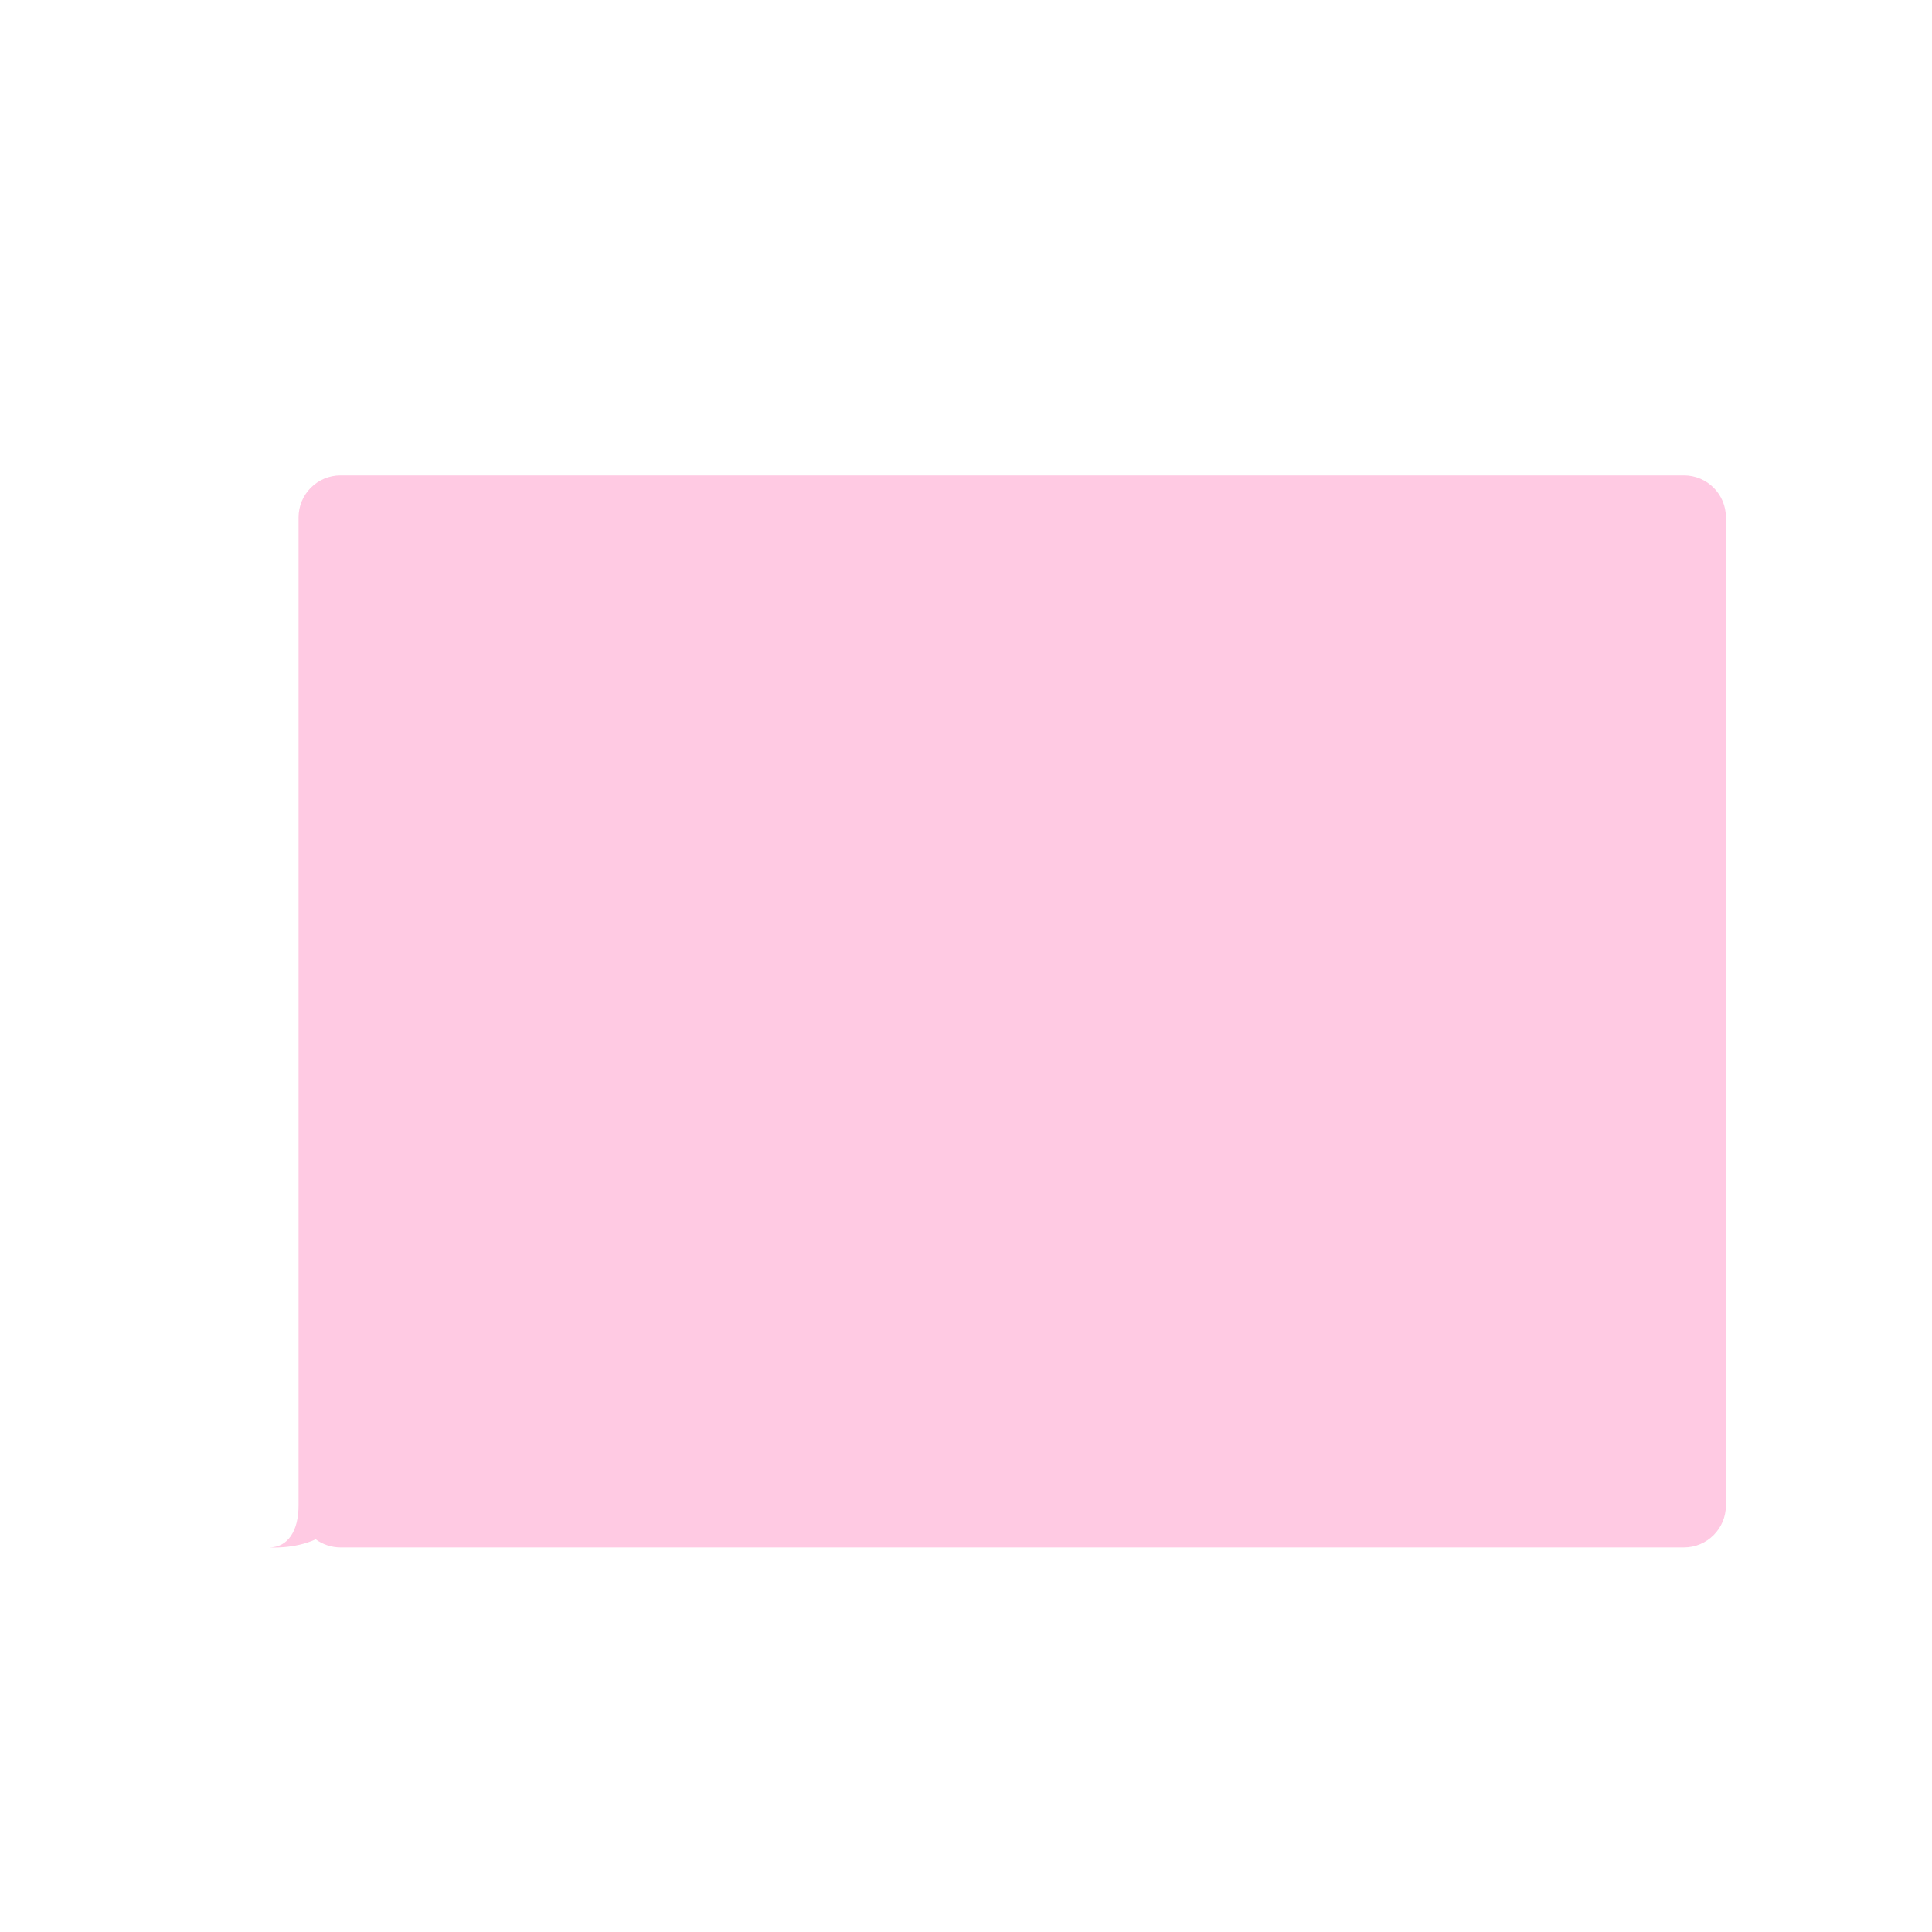 <?xml version="1.0" encoding="UTF-8"?> <!-- Generator: Adobe Illustrator 26.4.1, SVG Export Plug-In . SVG Version: 6.00 Build 0) --> <svg xmlns="http://www.w3.org/2000/svg" xmlns:xlink="http://www.w3.org/1999/xlink" id="Слой_1" x="0px" y="0px" viewBox="0 0 1500 1500" style="enable-background:new 0 0 1500 1500;" xml:space="preserve"> <style type="text/css"> .st0{fill:#FFCAE3;} </style> <g> <path class="st0" d="M209,1201.4c14.7,0,22.8-13.1,22.8-32.6V401.7c0-18,14.6-32.6,32.6-32.6h1043c18,0,32.6,14.6,32.6,32.6v767.1 c0,18-14.6,32.6-32.6,32.6h-1043c-7.2,0-13.9-2.4-19.3-6.3C228.4,1202.8,209,1201.4,209,1201.4z"></path> </g> </svg> 